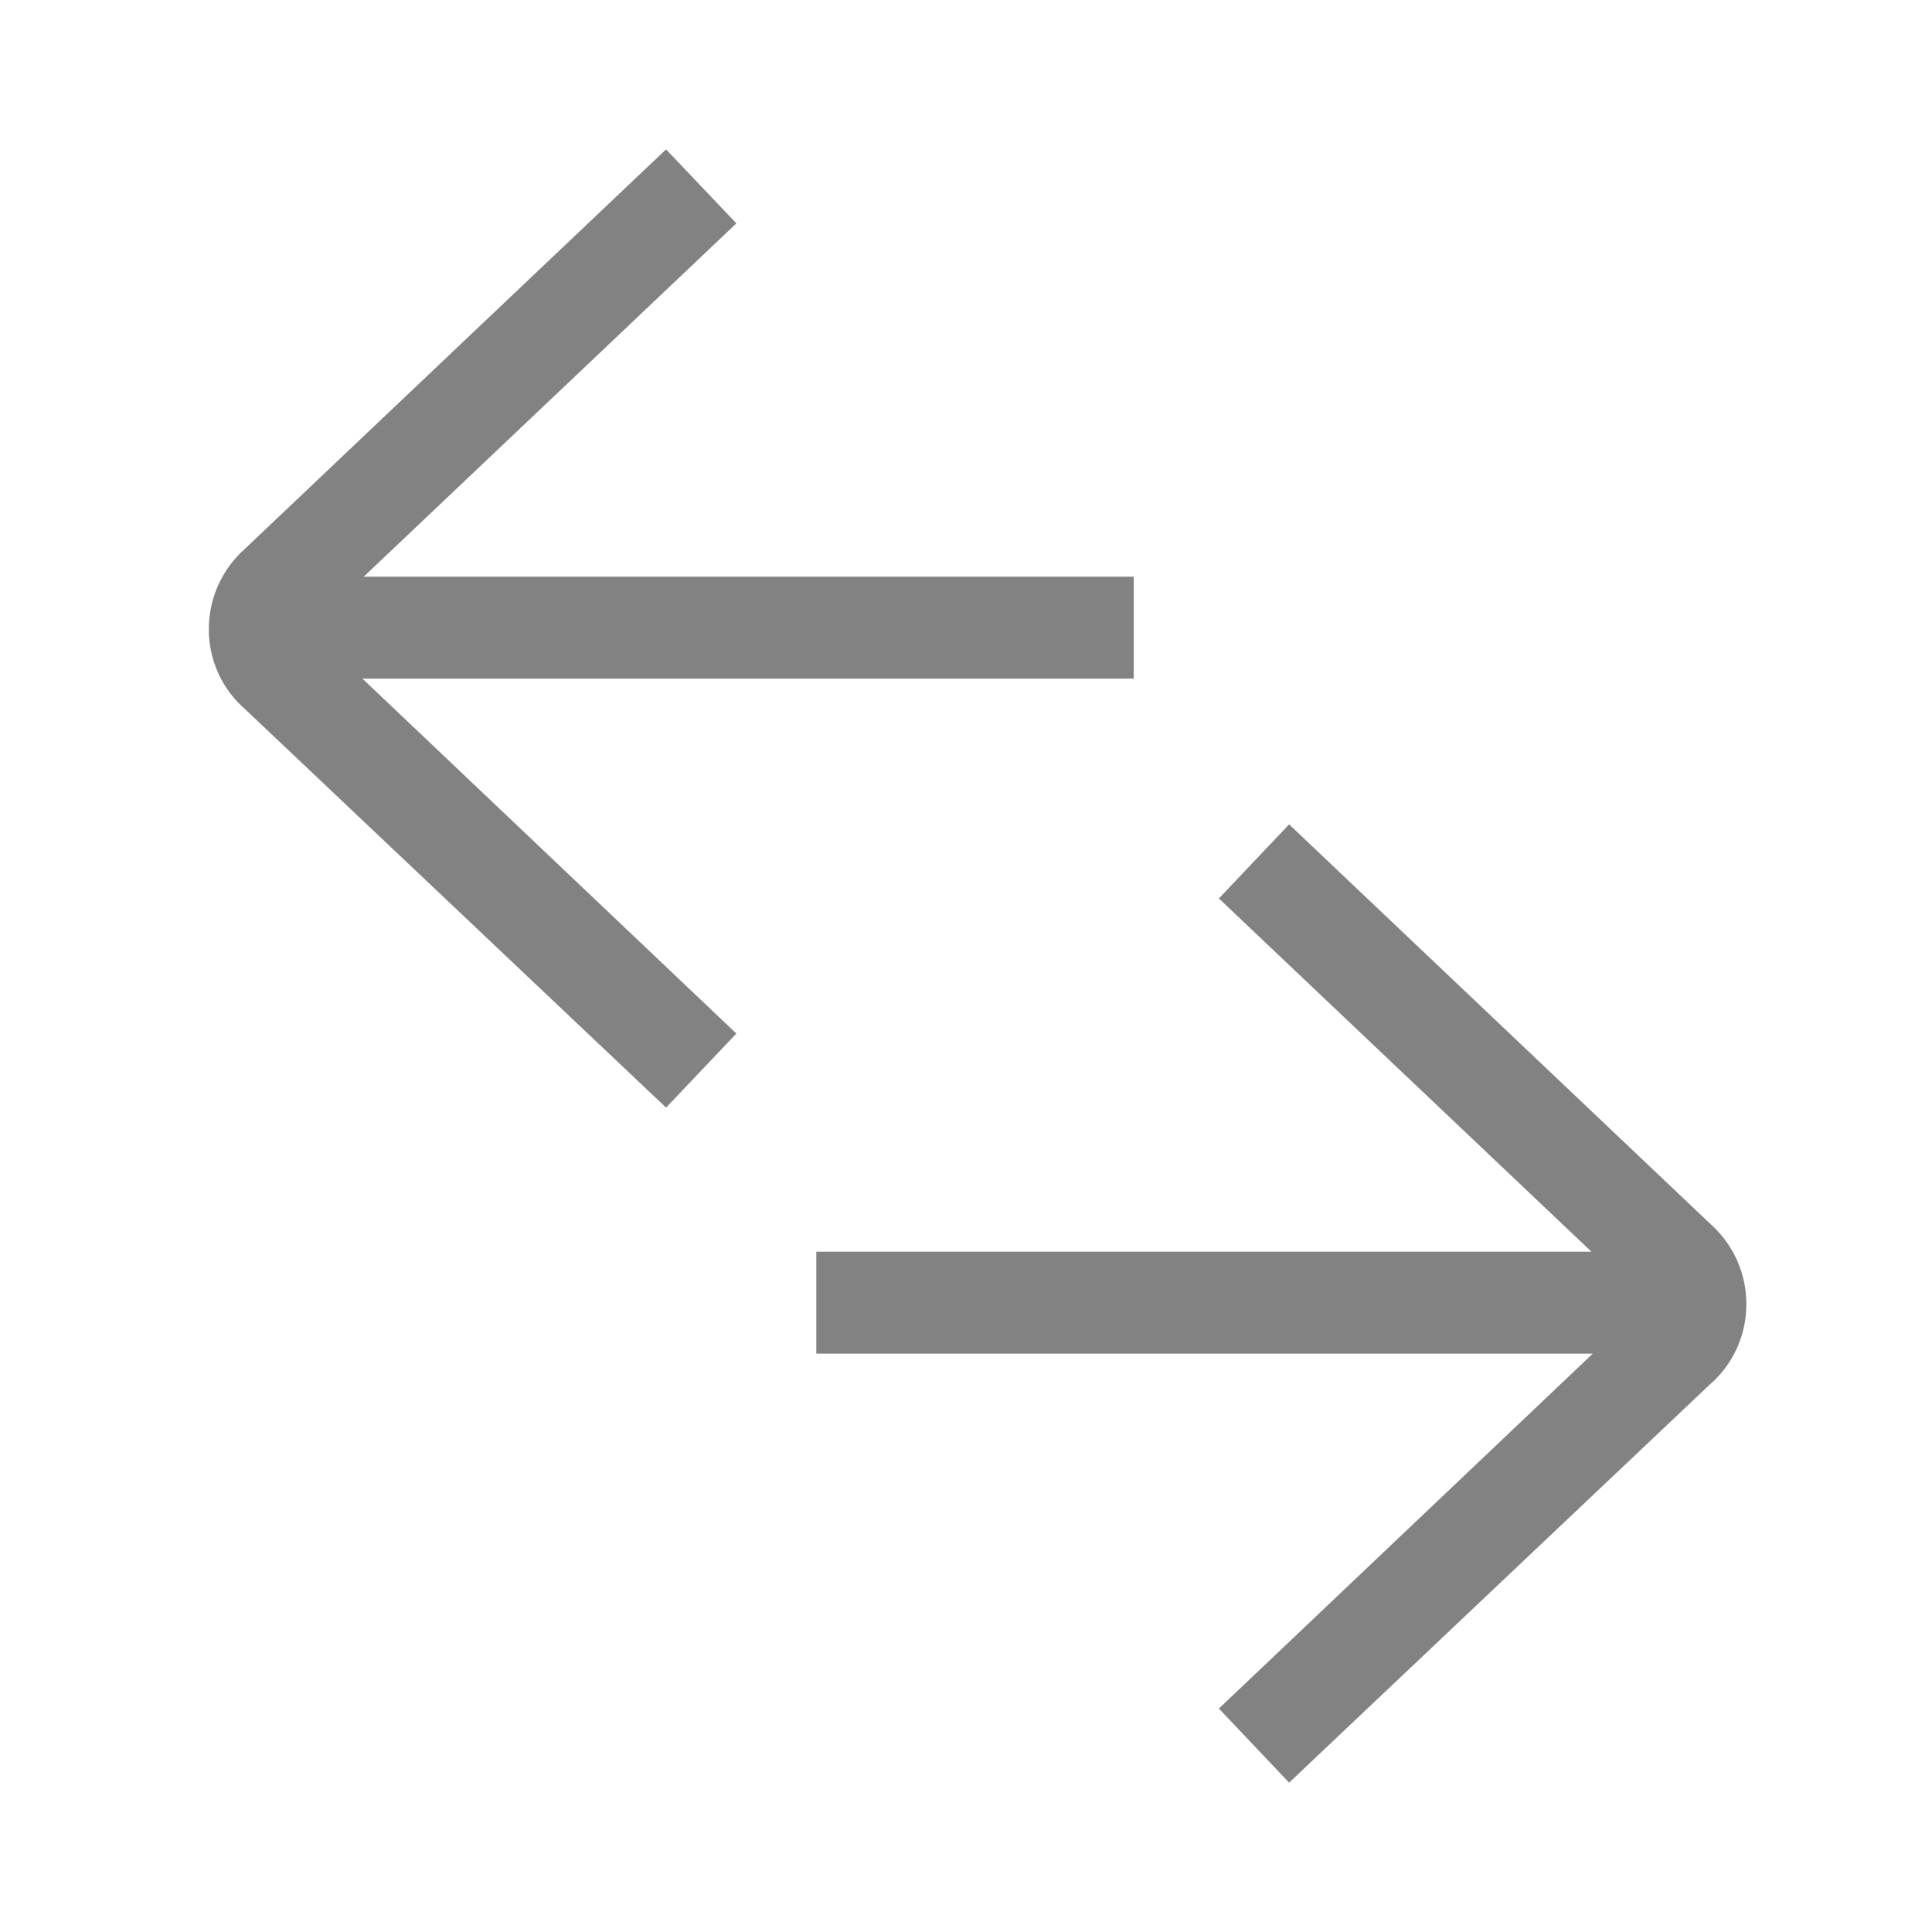 <svg width="31" height="31" viewBox="0 0 31 31" fill="none" xmlns="http://www.w3.org/2000/svg">
<path d="M17.941 10.639L17.941 9.503L4.422 9.503L4.422 10.639L17.941 10.639Z" fill="#828282" stroke="#828282" stroke-width="0.5"/>
<path d="M3.601 10.091C3.601 9.883 3.645 9.678 3.731 9.488C3.816 9.299 3.941 9.13 4.097 8.992L10.678 2.75L11.462 3.575L4.853 9.841C4.817 9.872 4.787 9.91 4.767 9.953C4.747 9.997 4.737 10.044 4.737 10.091C4.737 10.139 4.747 10.186 4.767 10.23C4.787 10.273 4.816 10.311 4.853 10.342L4.876 10.342L11.462 16.593L10.678 17.419L4.107 11.2C3.948 11.064 3.821 10.895 3.733 10.706C3.646 10.516 3.601 10.309 3.601 10.101L3.601 10.091Z" fill="#828282" stroke="#828282" stroke-width="0.5"/>
<path d="M13.348 21.47L13.348 20.334L26.867 20.334L26.867 21.47L13.348 21.47Z" fill="#828282" stroke="#828282" stroke-width="0.5"/>
<path d="M27.771 20.923C27.771 20.715 27.727 20.509 27.642 20.32C27.556 20.13 27.431 19.961 27.275 19.823L20.694 13.581L19.911 14.407L26.519 20.672C26.556 20.703 26.585 20.741 26.605 20.784C26.625 20.828 26.636 20.875 26.635 20.923C26.636 20.97 26.626 21.018 26.606 21.061C26.586 21.104 26.556 21.142 26.519 21.173L26.496 21.173L19.911 27.424L20.694 28.25L27.266 22.031C27.424 21.895 27.552 21.727 27.639 21.537C27.726 21.347 27.771 21.141 27.771 20.932L27.771 20.923Z" fill="#828282" stroke="#828282" stroke-width="0.5"/>
</svg>

